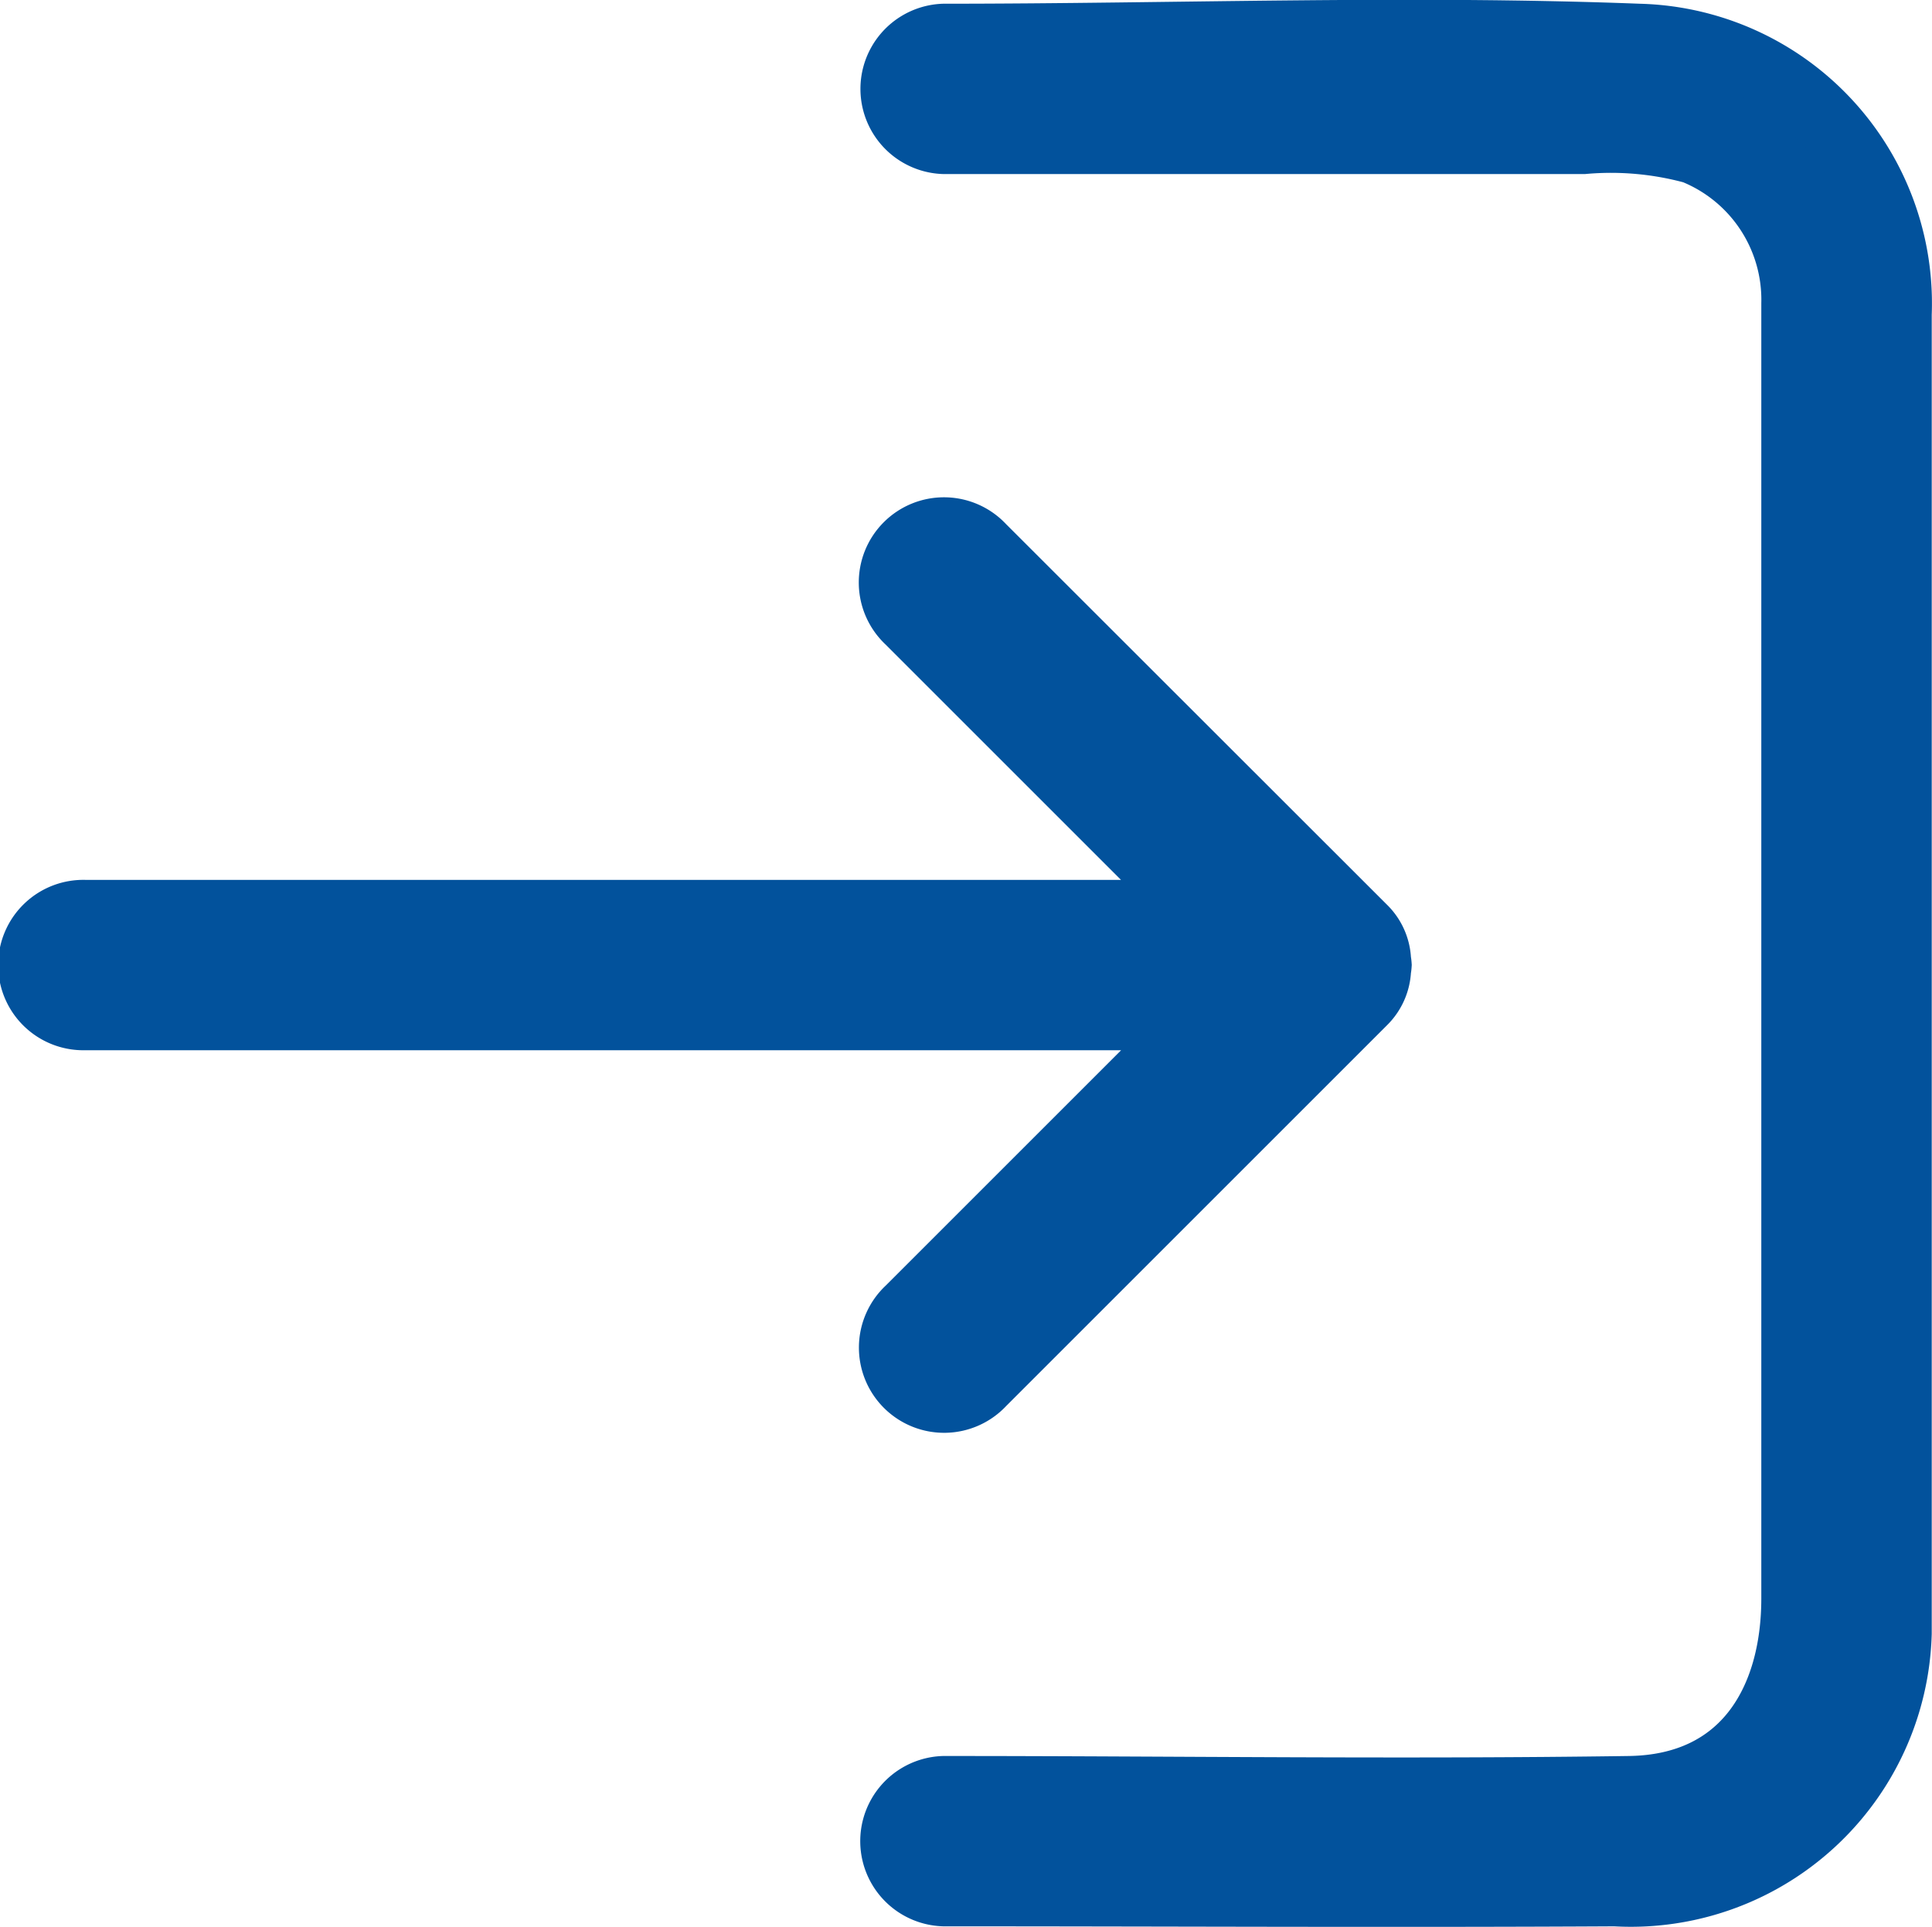 <svg xmlns="http://www.w3.org/2000/svg" width="29.066" height="28.994" viewBox="0 0 29.066 28.994">
  <g id="Login" transform="translate(-2.492 -2.532)">
    <g id="Group_39745" data-name="Group 39745" transform="translate(2.992 3.026)">
      <path id="Path_78161" data-name="Path 78161" d="M26.4,27.11a4.029,4.029,0,0,1-4.266,3.908c-3.366.019-6.733,0-10.1,0a.782.782,0,0,1,0-1.563c3.439,0,6.878.05,10.318,0,1.731-.025,2.484-1.326,2.484-2.873V7.1a2.415,2.415,0,0,0-1.515-2.3,4.732,4.732,0,0,0-1.659-.149H12.037a.782.782,0,0,1,0-1.563c3.478,0,6.98-.133,10.455,0A4.011,4.011,0,0,1,26.4,7.259Z" transform="translate(1.662 -3.026)" fill="#02529c" stroke="#02529c" stroke-width="1"/>
      <path id="Path_78162" data-name="Path 78162" d="M23.005,14.9a.718.718,0,0,0,.216-.488.469.469,0,0,0,.009-.066.453.453,0,0,0-.009-.064.711.711,0,0,0-.216-.489L17.269,8.061a.782.782,0,1,0-1.105,1.105l4.4,4.4H3.774a.782.782,0,1,0,0,1.563H20.566l-4.4,4.4a.782.782,0,1,0,1.105,1.105Z" transform="translate(-2.992 -0.32)" fill="#02529c" stroke="#02529c" stroke-width="1"/>
    </g>
  </g>
</svg>
